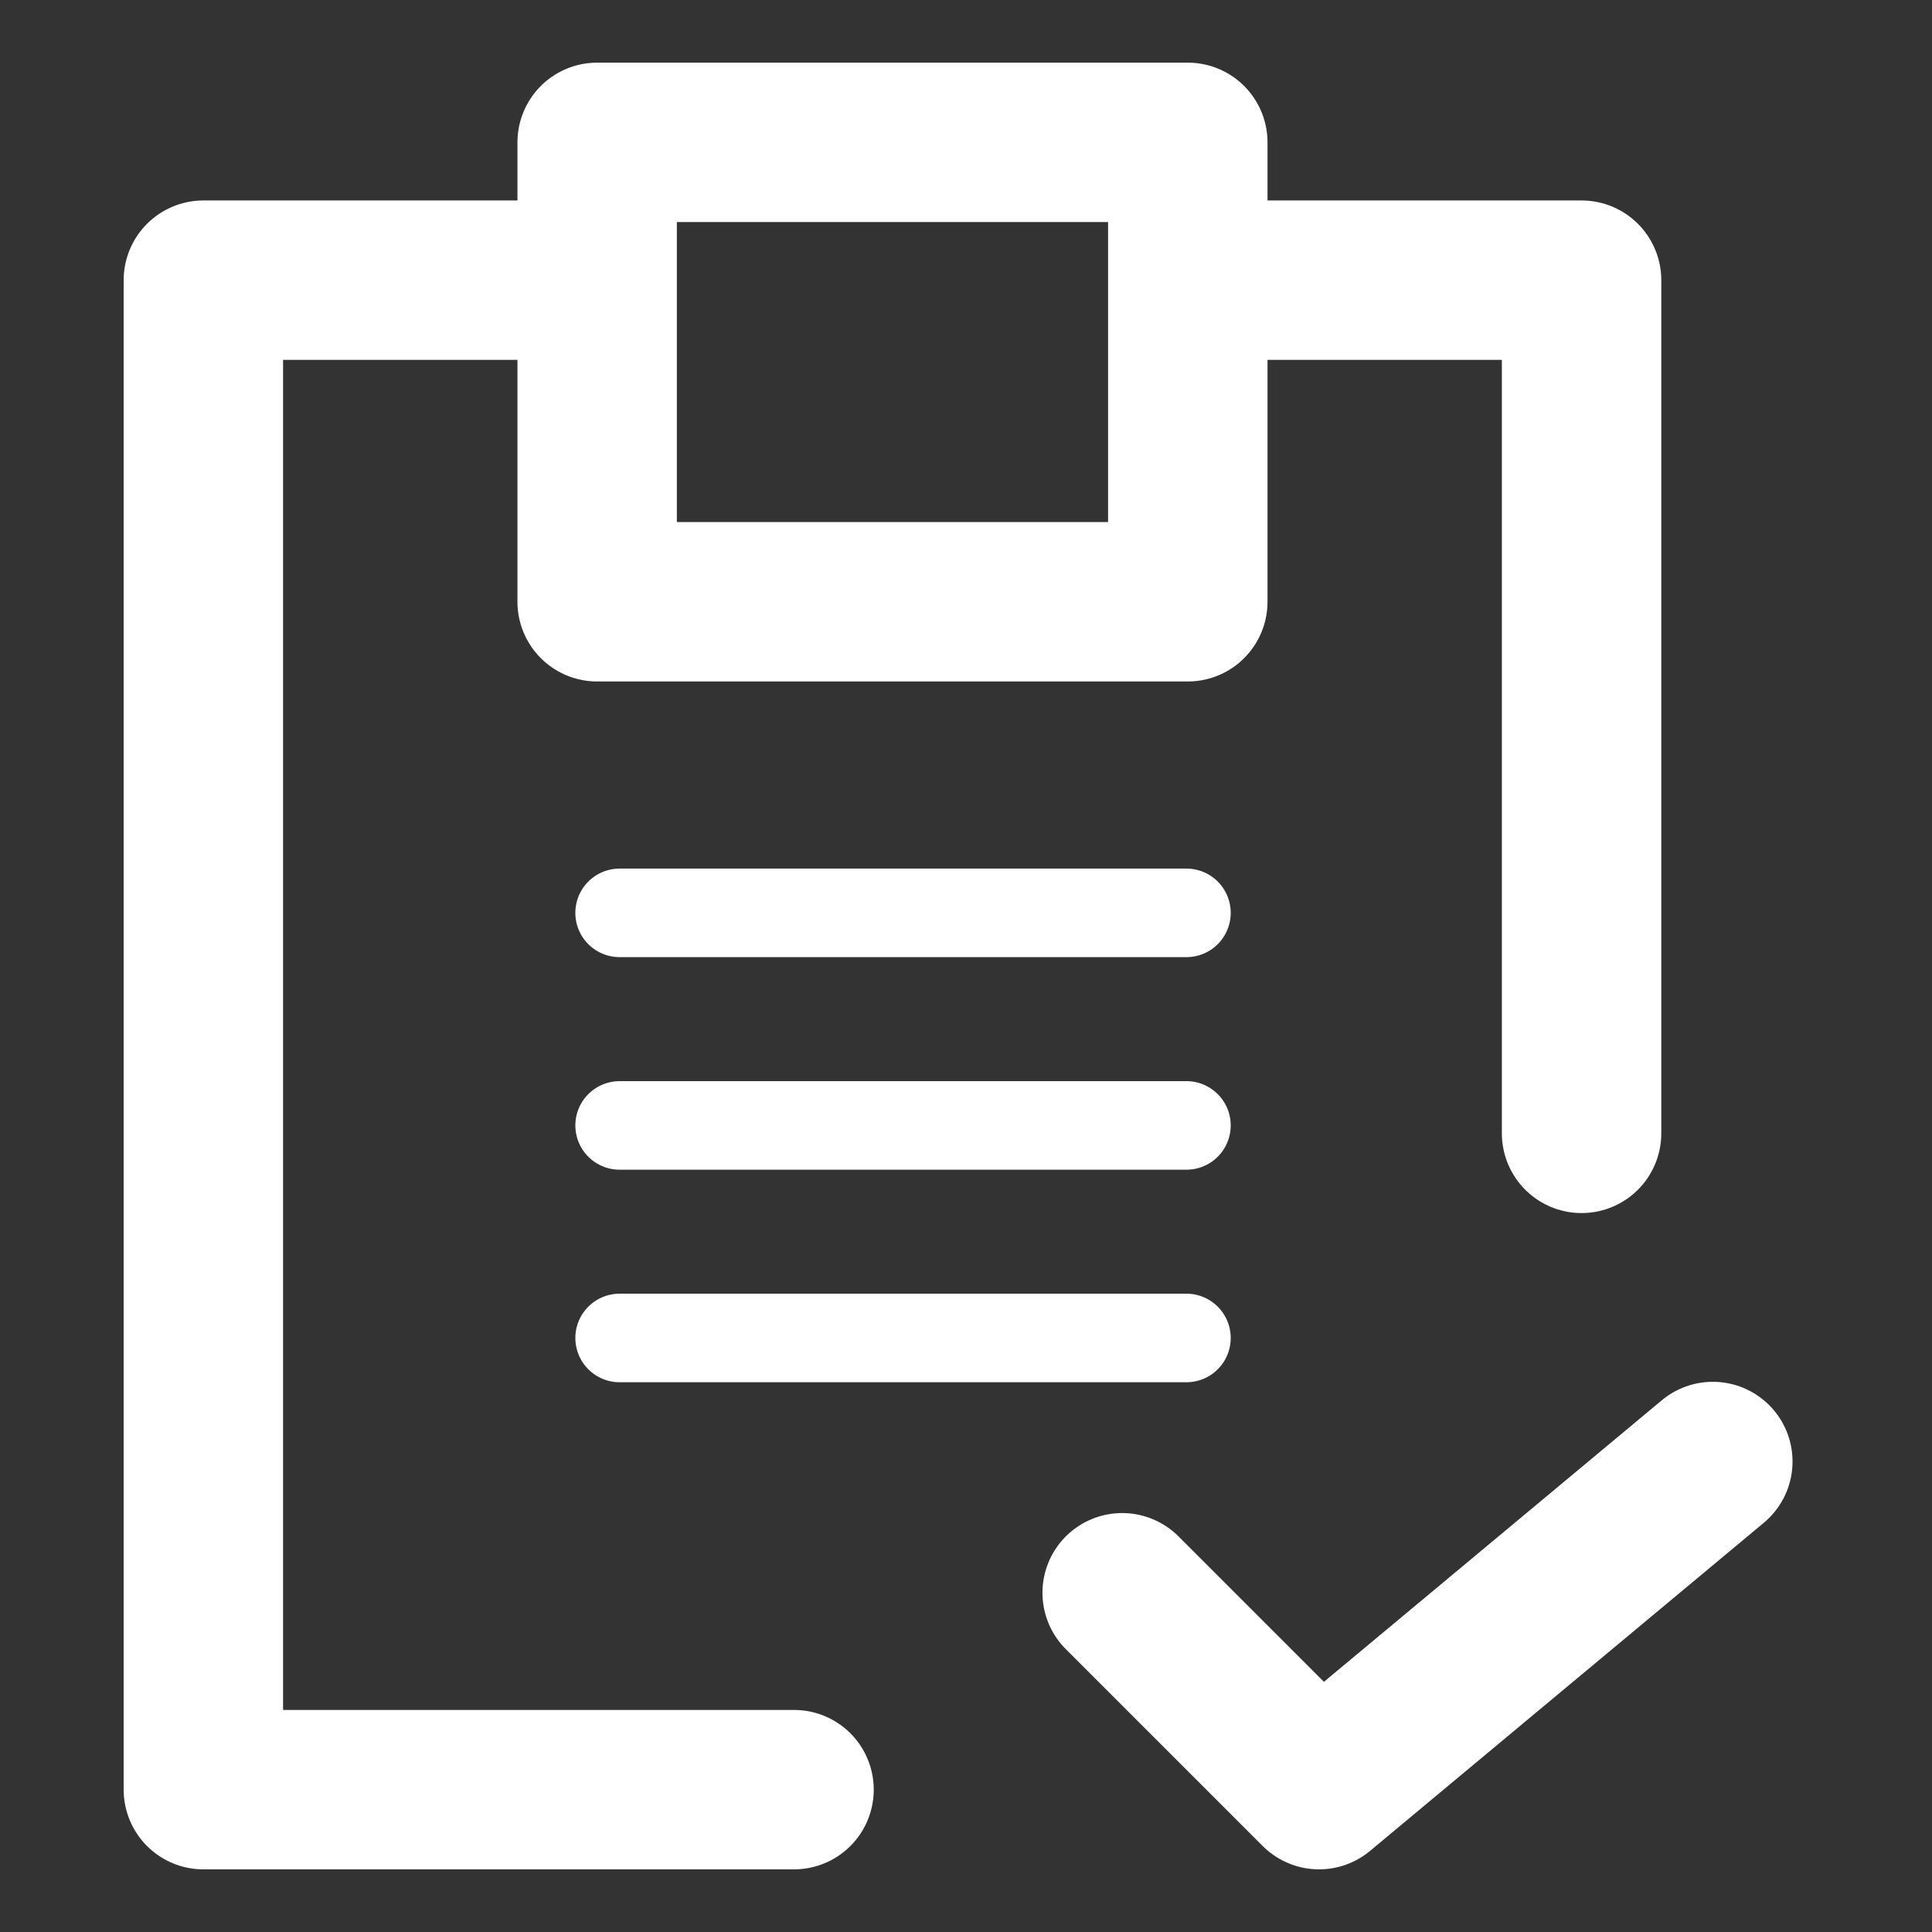 <?xml version="1.0" encoding="UTF-8"?> <svg xmlns="http://www.w3.org/2000/svg" width="95" height="95" viewBox="0 0 95 95" fill="none"><rect x="0" y="0" width="95" height="95" fill="#333333" stroke="none"/><path d="M55.179 78.319L64.86 88L84.223 71.865M26.135 13.777H10V88H39.044M77.769 55.729V13.777H61.633M29.363 7H58.406V29.59H29.363V7Z" stroke="white" stroke-width="7.839" stroke-linecap="round" stroke-linejoin="round"></path><line x1="30.468" y1="44.887" x2="58.339" y2="44.887" stroke="white" stroke-width="4.355" stroke-linecap="round"></line><line x1="30.468" y1="55.339" x2="58.339" y2="55.339" stroke="white" stroke-width="4.355" stroke-linecap="round"></line><line x1="30.468" y1="65.79" x2="58.339" y2="65.79" stroke="white" stroke-width="4.355" stroke-linecap="round"></line></svg> 